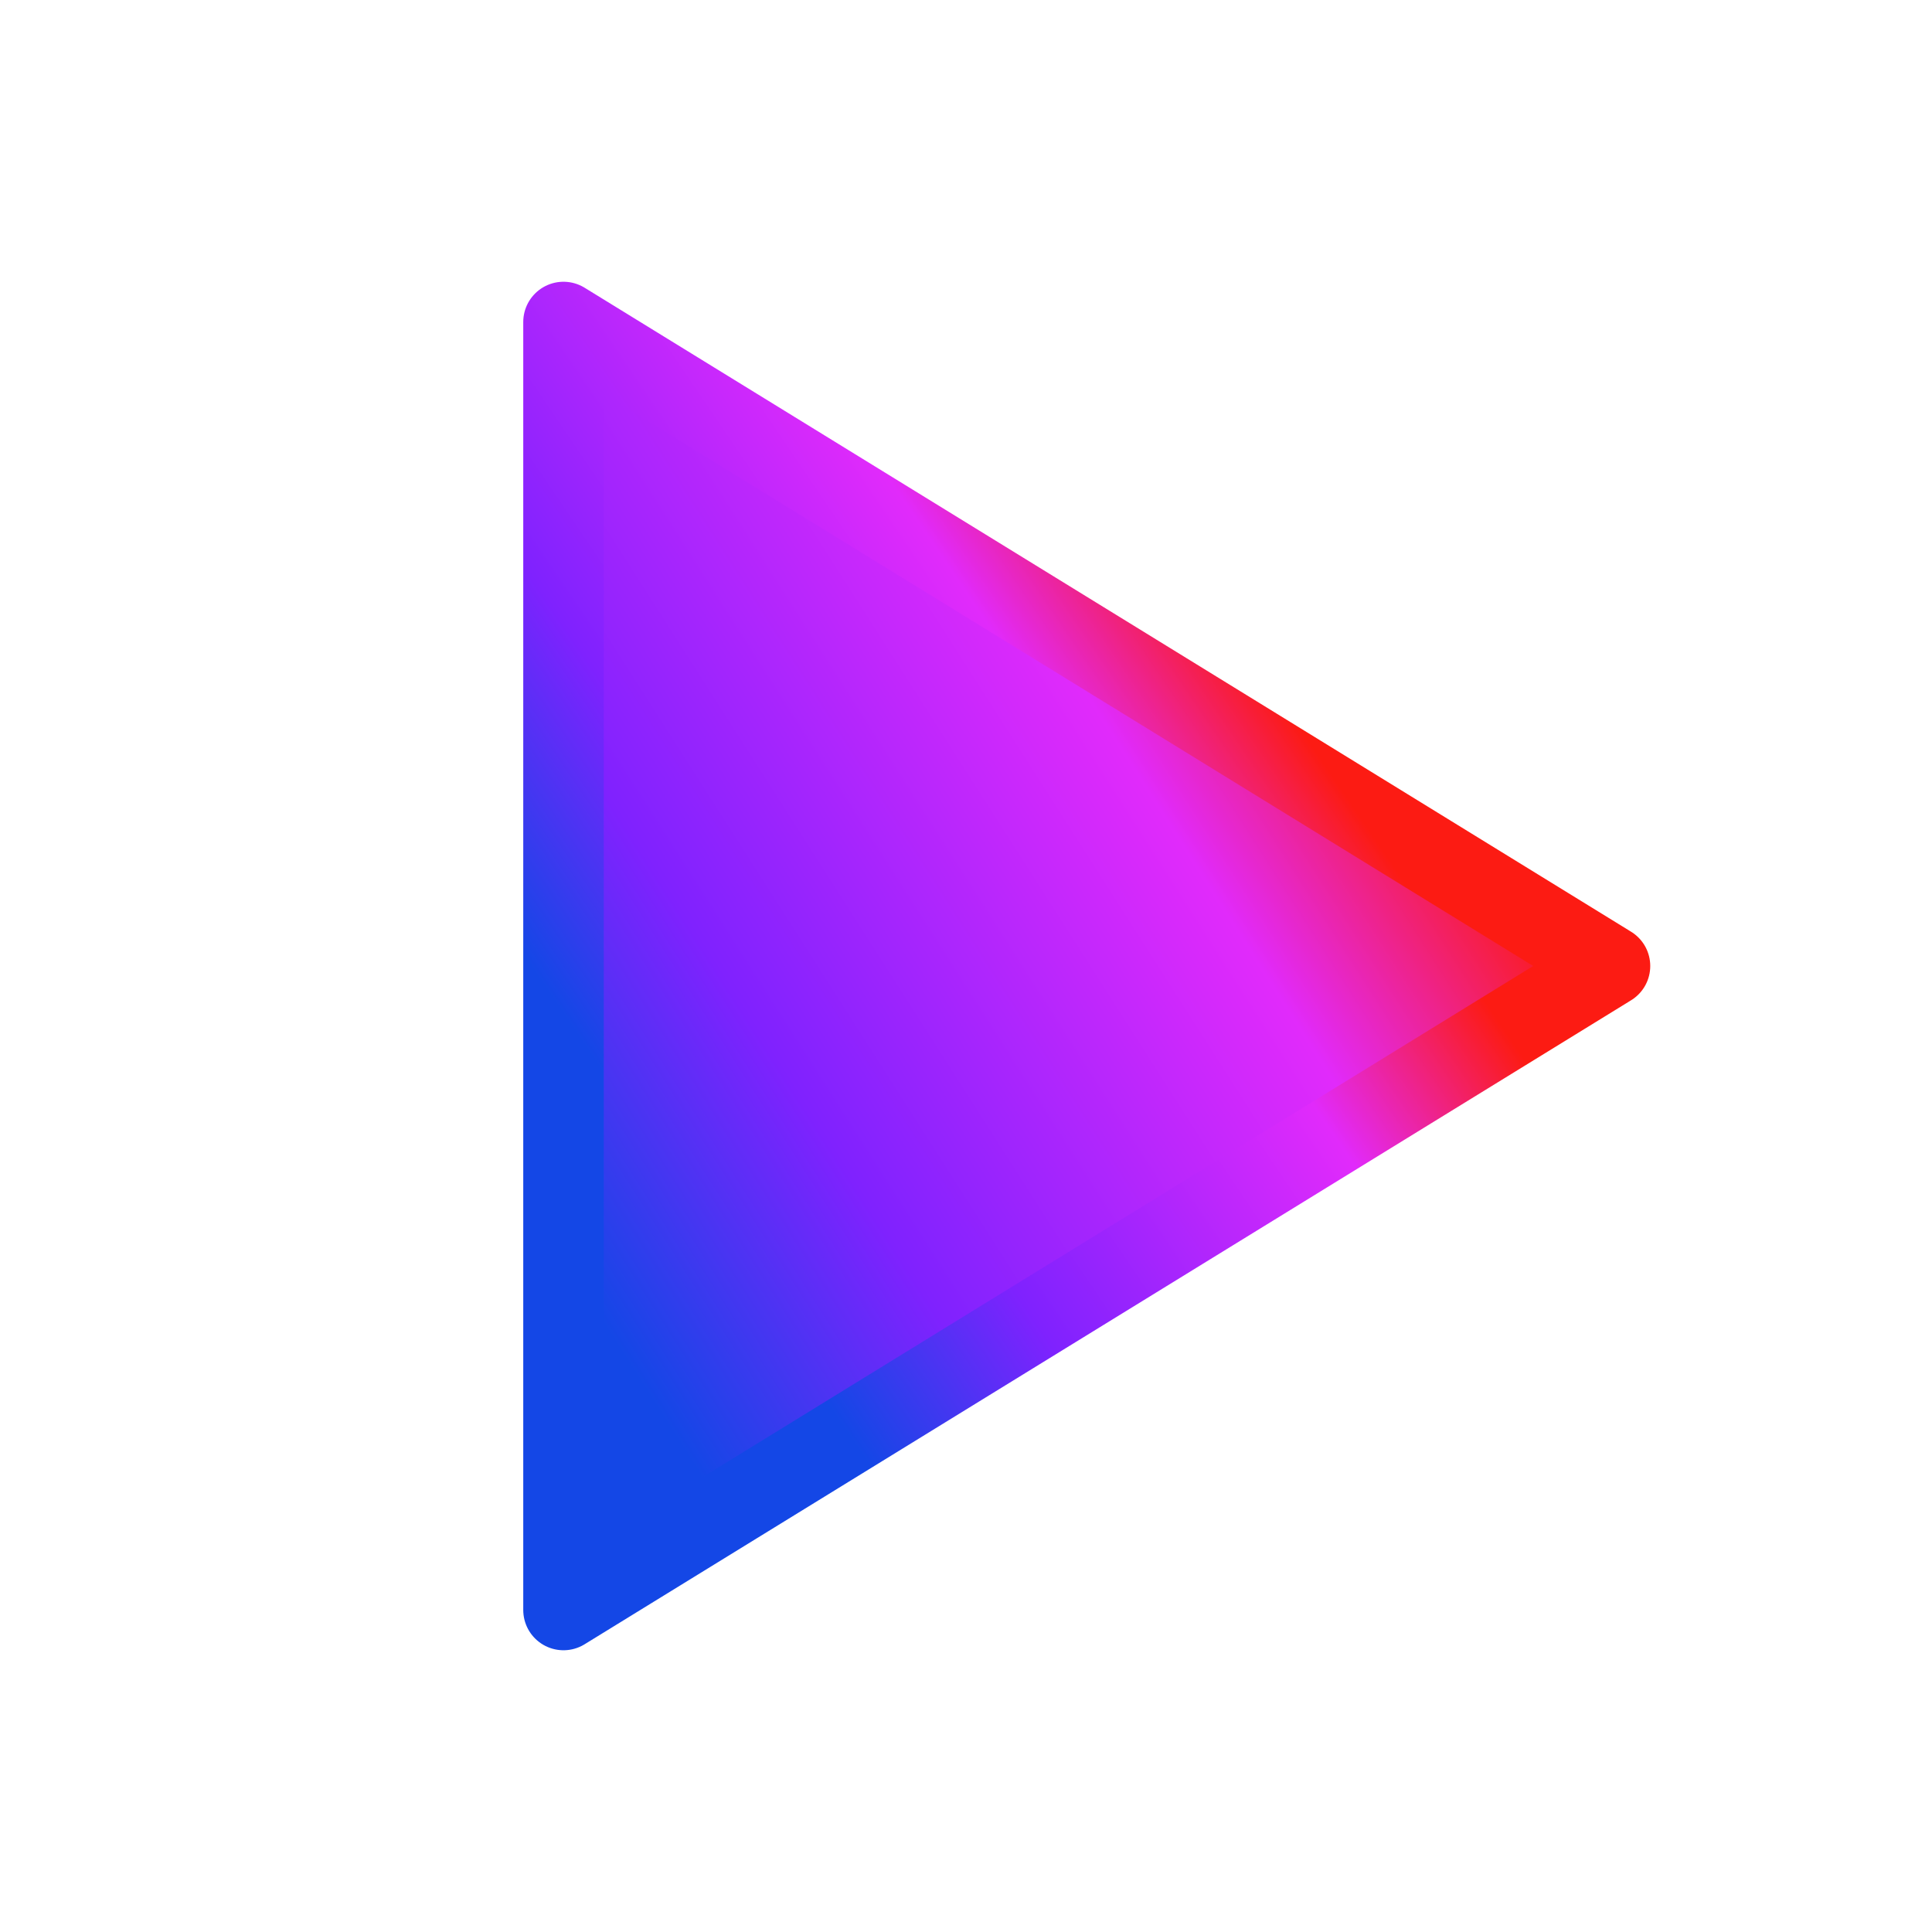 <svg width="48" height="48" viewBox="0 0 48 48" fill="none" xmlns="http://www.w3.org/2000/svg">
<path d="M14 8V40L40 24L14 8Z" fill="url(#paint0_linear_219_2386)" stroke="url(#paint1_linear_219_2386)" stroke-width="2" stroke-linecap="round" stroke-linejoin="round"/>
<defs>
<linearGradient id="paint0_linear_219_2386" x1="5.5" y1="18" x2="26.612" y2="4.525" gradientUnits="userSpaceOnUse">
<stop stop-color="#1447E6"/>
<stop offset="0.284" stop-color="#7F22FE"/>
<stop offset="0.74" stop-color="#E12AFB"/>
<stop offset="1" stop-color="#FC1B13"/>
</linearGradient>
<linearGradient id="paint1_linear_219_2386" x1="11.5" y1="21.5" x2="27.336" y2="10.767" gradientUnits="userSpaceOnUse">
<stop stop-color="#1447E6"/>
<stop offset="0.284" stop-color="#7F22FE"/>
<stop offset="0.74" stop-color="#E12AFB"/>
<stop offset="1" stop-color="#FC1B13"/>
</linearGradient>
</defs>
</svg>
